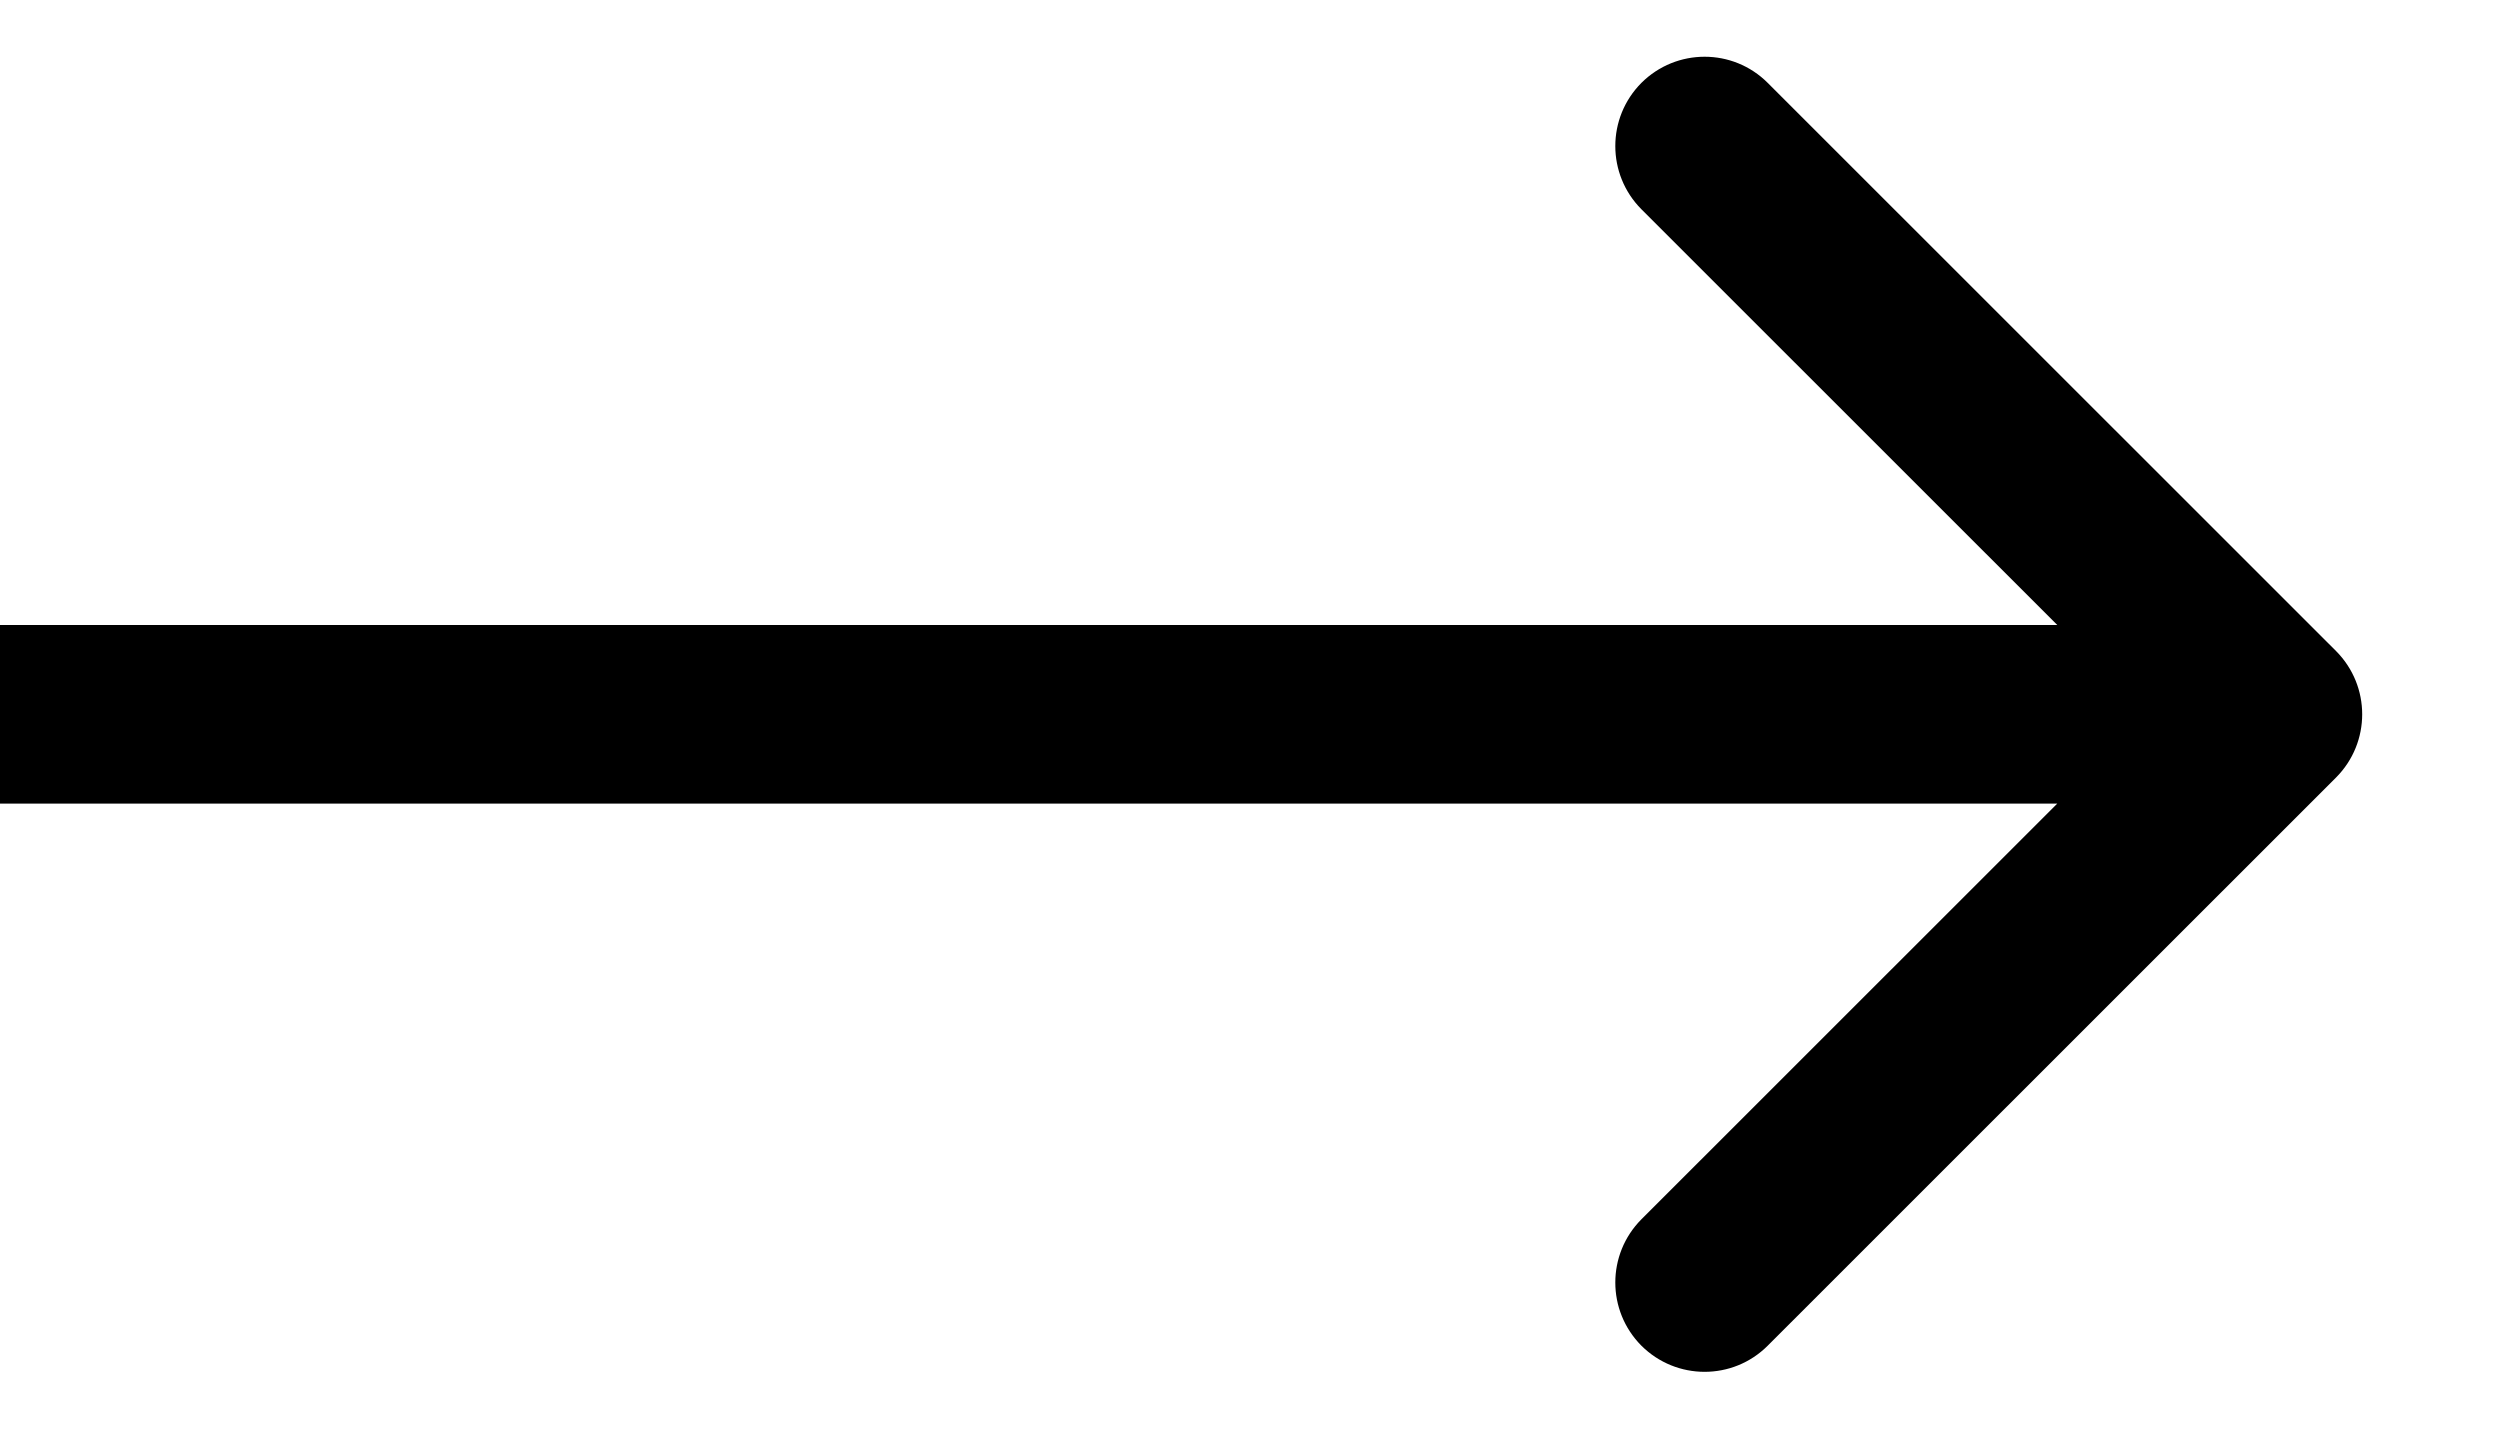 <?xml version="1.0" encoding="utf-8"?>
<svg xmlns="http://www.w3.org/2000/svg" fill="none" height="100%" overflow="visible" preserveAspectRatio="none" style="display: block;" viewBox="0 0 14 8" width="100%">
<path d="M13.082 4.354C13.277 4.158 13.277 3.842 13.082 3.646L9.899 0.464C9.704 0.269 9.388 0.269 9.192 0.464C8.997 0.66 8.997 0.976 9.192 1.172L12.021 4L9.192 6.828C8.997 7.024 8.997 7.34 9.192 7.536C9.388 7.731 9.704 7.731 9.899 7.536L13.082 4.354ZM0 4V4.5H12.728V4V3.5H0V4Z" fill="black" id="Arrow 1"/>
</svg>